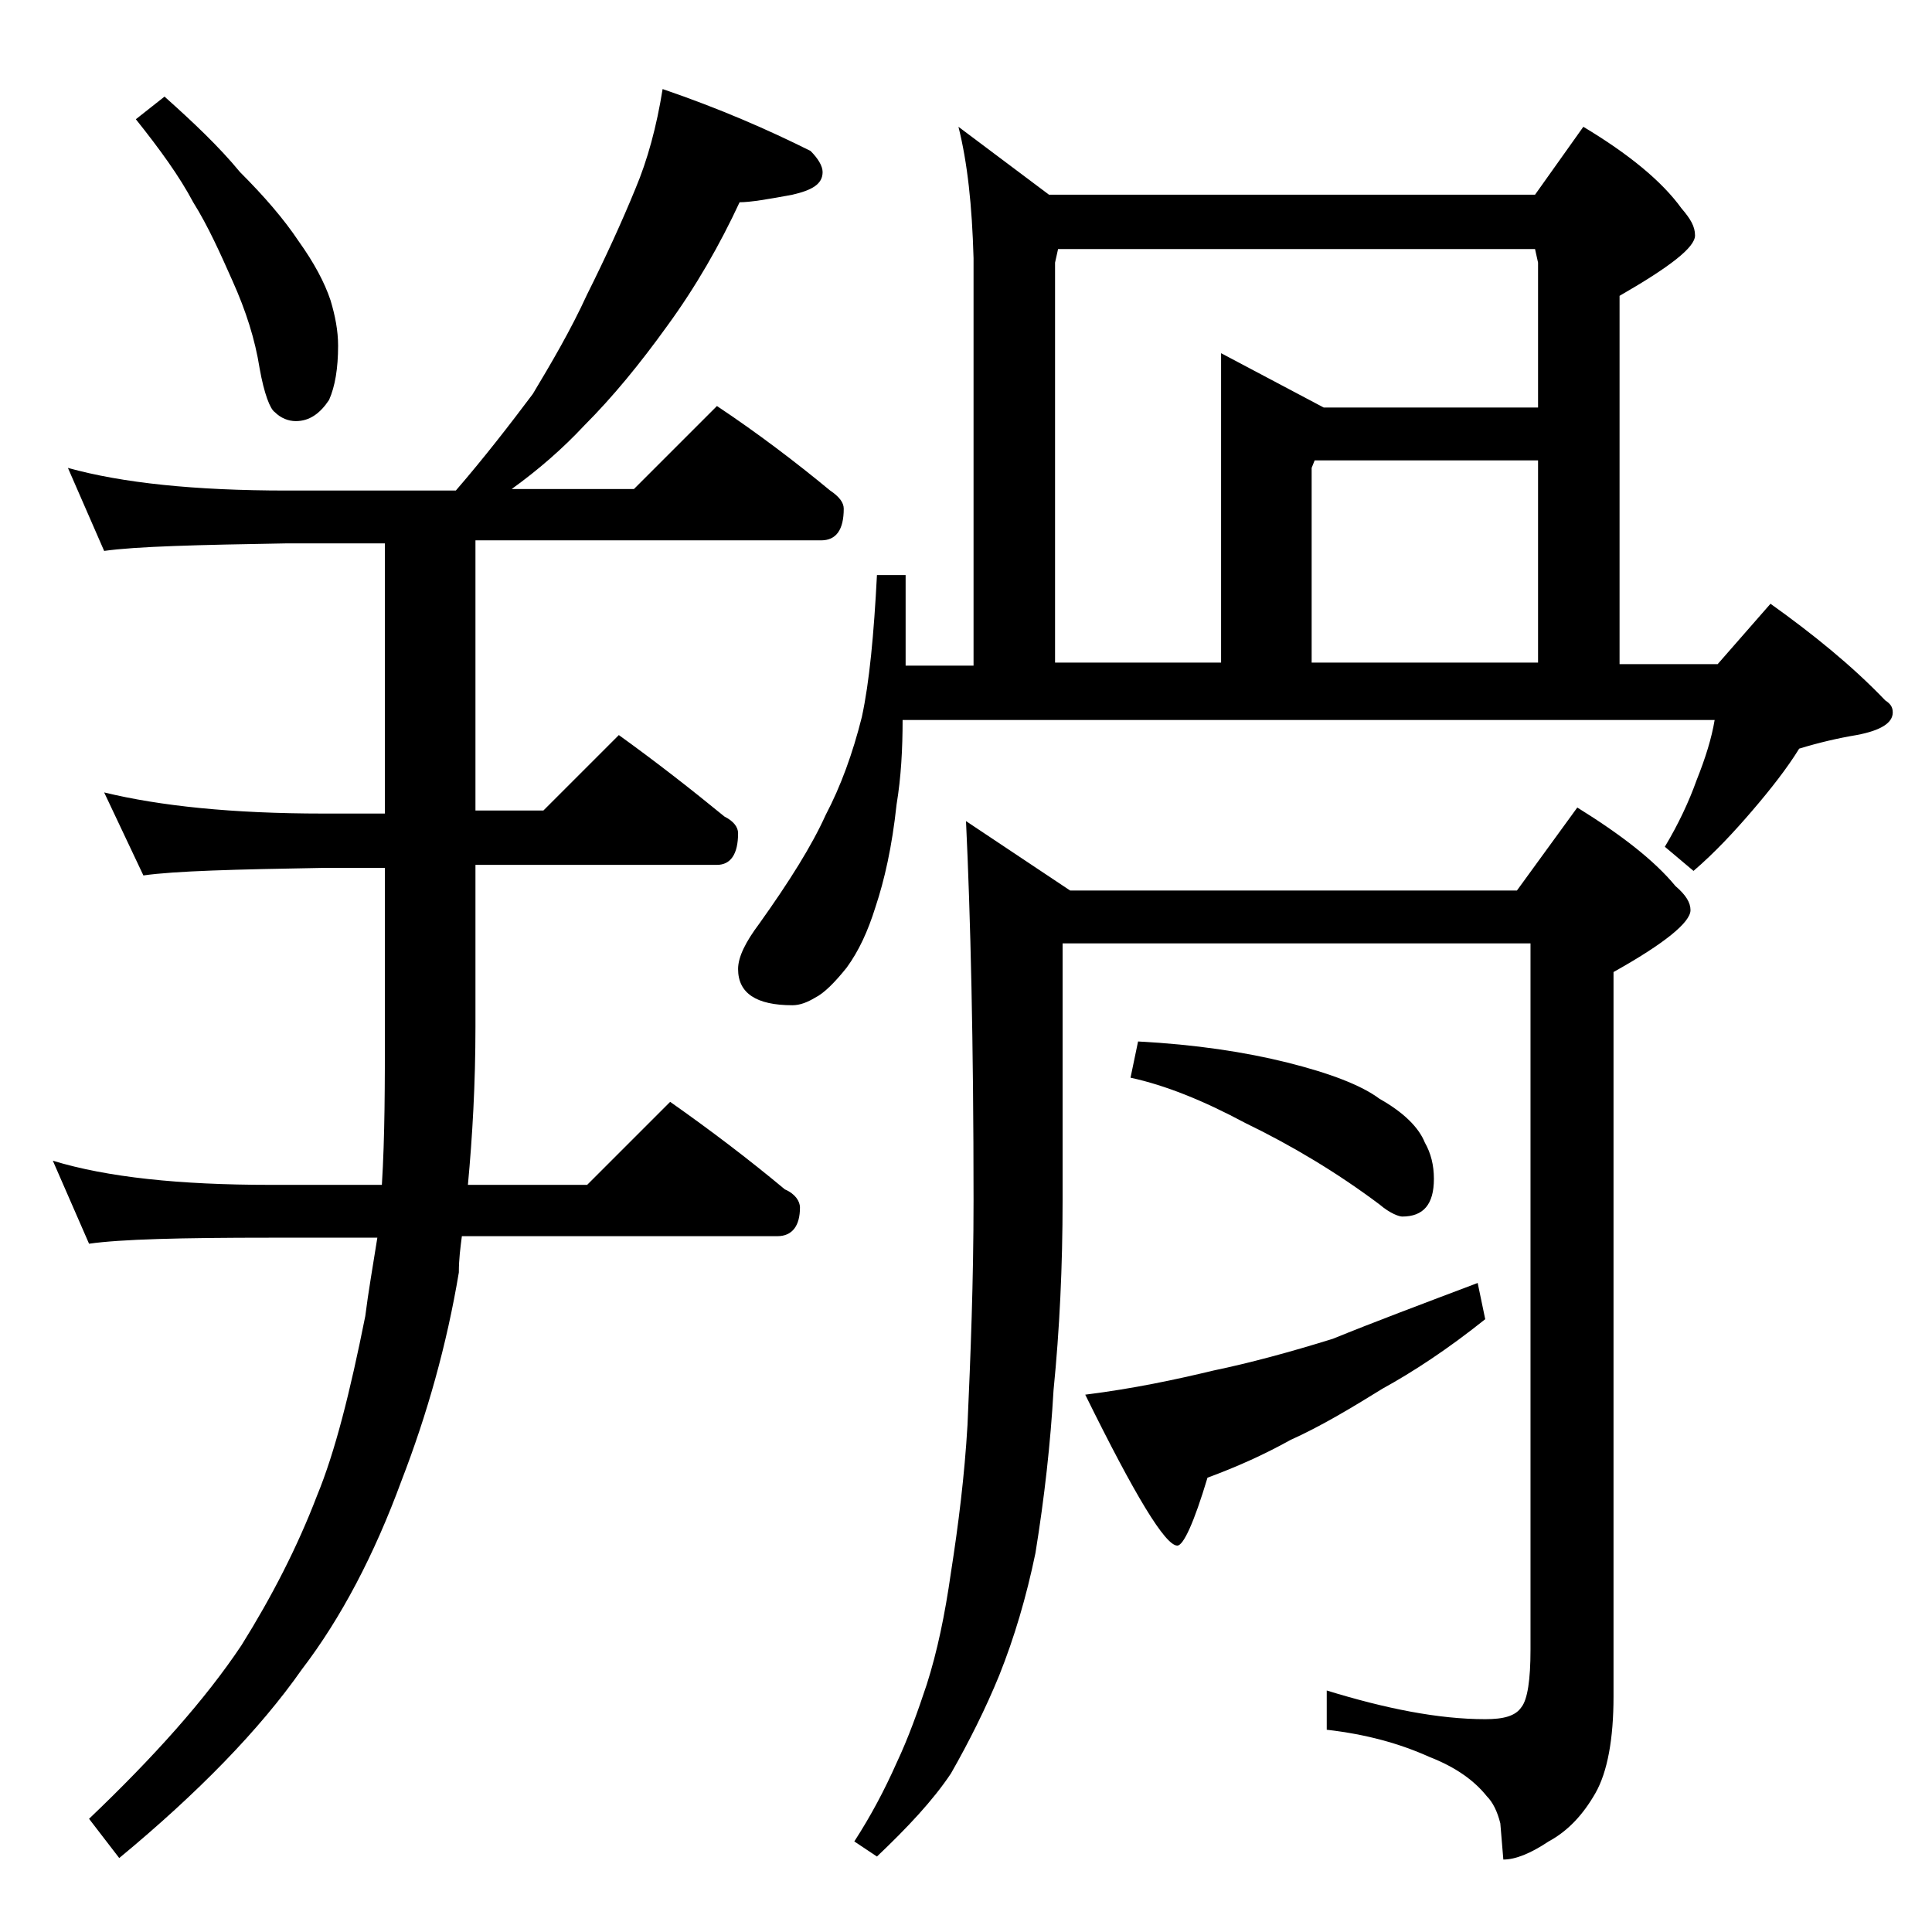 <?xml version="1.0" encoding="utf-8"?>
<!-- Generator: Adobe Illustrator 18.0.0, SVG Export Plug-In . SVG Version: 6.00 Build 0)  -->
<!DOCTYPE svg PUBLIC "-//W3C//DTD SVG 1.1//EN" "http://www.w3.org/Graphics/SVG/1.1/DTD/svg11.dtd">
<svg version="1.1" id="Layer_1" xmlns="http://www.w3.org/2000/svg" xmlns:xlink="http://www.w3.org/1999/xlink" x="0px" y="0px"
	 viewBox="0 0 128 128" enable-background="new 0 0 128 128" xml:space="preserve">
<path d="M43.9,5.9c3.8,1.3,7,2.7,9.8,4.1c0.5,0.5,0.8,1,0.8,1.4c0,0.8-0.7,1.2-2,1.5c-1.6,0.3-2.8,0.5-3.5,0.5
	c-1.3,2.8-2.9,5.6-4.8,8.2c-1.8,2.5-3.6,4.7-5.5,6.6c-1.4,1.5-3,2.9-4.8,4.2H42l5.5-5.5c2.7,1.8,5.2,3.7,7.5,5.6
	c0.6,0.4,0.9,0.8,0.9,1.2c0,1.4-0.5,2.1-1.5,2.1H31.5v17.9H36l5-5c2.5,1.8,4.8,3.6,7,5.4c0.6,0.3,0.9,0.7,0.9,1.1
	c0,1.4-0.5,2.1-1.4,2.1h-16V68c0,3.8-0.2,7.3-0.5,10.5h7.9l5.5-5.5c2.7,1.9,5.2,3.8,7.6,5.8c0.7,0.3,1,0.8,1,1.2
	c0,1.2-0.5,1.9-1.5,1.9H30.6c-0.1,0.8-0.2,1.5-0.2,2.4c-0.8,4.8-2.1,9.4-3.8,13.8c-1.8,4.9-4,9.1-6.6,12.5c-2.8,4-6.9,8.2-12.1,12.5
	l-2-2.6c4.3-4.1,7.7-7.9,10.1-11.5c2-3.2,3.7-6.5,5-9.9c1.2-2.9,2.2-6.9,3.2-11.9c0.2-1.6,0.5-3.3,0.8-5.2h-7.1
	C12,82,8,82.1,5.9,82.4l-2.4-5.5c3.6,1.1,8.4,1.6,14.4,1.6h7.4c0.2-3.2,0.2-6.7,0.2-10.5V57.5h-4.1c-5.8,0.1-9.8,0.2-11.9,0.5
	l-2.6-5.5c3.7,0.9,8.5,1.4,14.5,1.4h4.1V36H19c-5.9,0.1-10,0.2-12.1,0.5L4.5,31c3.6,1,8.4,1.5,14.5,1.5h11.2
	c1.9-2.2,3.6-4.4,5.1-6.4c1.2-2,2.5-4.2,3.6-6.6c1.2-2.4,2.3-4.8,3.2-7C42.9,10.6,43.5,8.4,43.9,5.9z M10.9,6.4c1.9,1.7,3.6,3.3,5,5
	c1.6,1.6,2.9,3.1,3.9,4.6c1,1.4,1.7,2.7,2.1,3.9c0.3,1,0.5,2,0.5,3c0,1.5-0.2,2.7-0.6,3.6c-0.6,0.9-1.3,1.4-2.2,1.4
	c-0.5,0-1-0.2-1.4-0.6c-0.3-0.2-0.7-1.2-1-2.9c-0.3-1.9-0.9-3.8-1.8-5.8c-0.8-1.8-1.6-3.6-2.6-5.2c-0.9-1.7-2.2-3.5-3.8-5.5
	L10.9,6.4z M63.5,8.4l6,4.5h32.2l3.2-4.5c3,1.8,5.2,3.6,6.5,5.4c0.6,0.7,0.9,1.2,0.9,1.8c0,0.8-1.7,2.1-5,4v24.4h6.5l3.5-4
	c2.8,2,5.4,4.1,7.6,6.4c0.3,0.2,0.5,0.4,0.5,0.8c0,0.7-0.8,1.2-2.4,1.5c-1.2,0.2-2.5,0.5-3.8,0.9c-0.8,1.3-1.9,2.7-3.1,4.1
	c-1.2,1.4-2.5,2.8-3.9,4l-1.9-1.6c0.9-1.5,1.6-3,2.1-4.4c0.6-1.5,1-2.8,1.2-4H59.8c0,1.9-0.1,3.8-0.4,5.6c-0.3,2.8-0.8,5-1.4,6.8
	c-0.5,1.6-1.1,2.9-1.9,4c-0.8,1-1.5,1.7-2.1,2c-0.5,0.3-1,0.5-1.5,0.5c-2.4,0-3.6-0.8-3.6-2.4c0-0.8,0.5-1.8,1.4-3
	c2-2.8,3.5-5.2,4.4-7.2c1-1.9,1.8-4.1,2.4-6.5c0.5-2.3,0.8-5.5,1-9.4h1.9v6h4.5v-27C64.4,13.6,64.1,10.8,63.5,8.4z M64,54.4l6.9,4.6
	h29.6l4-5.5c2.9,1.8,5.1,3.5,6.5,5.2c0.7,0.6,1,1.1,1,1.6c0,0.8-1.7,2.2-5.1,4.1v48c0,2.8-0.4,5-1.2,6.4c-0.8,1.4-1.8,2.5-3.1,3.2
	c-1.2,0.8-2.2,1.2-3,1.2l-0.2-2.4c-0.2-0.8-0.5-1.4-0.9-1.8c-0.8-1-2-1.9-3.8-2.6c-2-0.9-4.2-1.5-6.8-1.8V112
	c3.9,1.2,7.4,1.9,10.5,1.9c1.2,0,2-0.2,2.4-0.8c0.4-0.5,0.6-1.8,0.6-3.8V62.5h-31v17c0,4.4-0.2,8.6-0.6,12.6
	c-0.2,3.5-0.6,7.1-1.2,10.8c-0.6,2.9-1.4,5.6-2.4,8.1c-0.9,2.2-2,4.4-3.2,6.5c-1.2,1.8-2.9,3.6-4.9,5.5l-1.5-1
	c1.1-1.7,2-3.4,2.8-5.2c0.8-1.7,1.4-3.4,2-5.2c0.7-2.2,1.2-4.6,1.6-7.4c0.5-3.2,0.9-6.4,1.1-9.8c0.2-4.5,0.4-9.5,0.4-14.9
	C64.5,69.1,64.3,60.7,64,54.4z M69.9,43.9h11V23.4l6.8,3.6h14.2v-9.6l-0.2-0.9H70.1l-0.2,0.9V43.9z M97.9,85l0.5,2.4
	c-2.5,2-4.8,3.5-6.8,4.6c-2.1,1.3-4.1,2.5-6.1,3.4c-1.8,1-3.6,1.8-5.5,2.5c-0.9,3-1.6,4.5-2,4.5c-0.8,0-2.8-3.3-6.1-10
	c3.2-0.4,6-1,8.5-1.6c2.4-0.5,5-1.2,7.9-2.1C91,87.6,94.2,86.4,97.9,85z M75.4,69c3.8,0.2,7.1,0.7,9.9,1.4c2.8,0.7,4.9,1.5,6.1,2.4
	c1.6,0.9,2.6,1.9,3,2.9c0.4,0.7,0.6,1.5,0.6,2.4c0,1.7-0.7,2.5-2.1,2.5c-0.2,0-0.8-0.2-1.5-0.8c-2.8-2.1-5.8-3.9-8.9-5.4
	c-2.8-1.5-5.3-2.5-7.6-3L75.4,69z M86.9,43.9h15V30.5H87.1L86.9,31V43.9z"/>
</svg>
